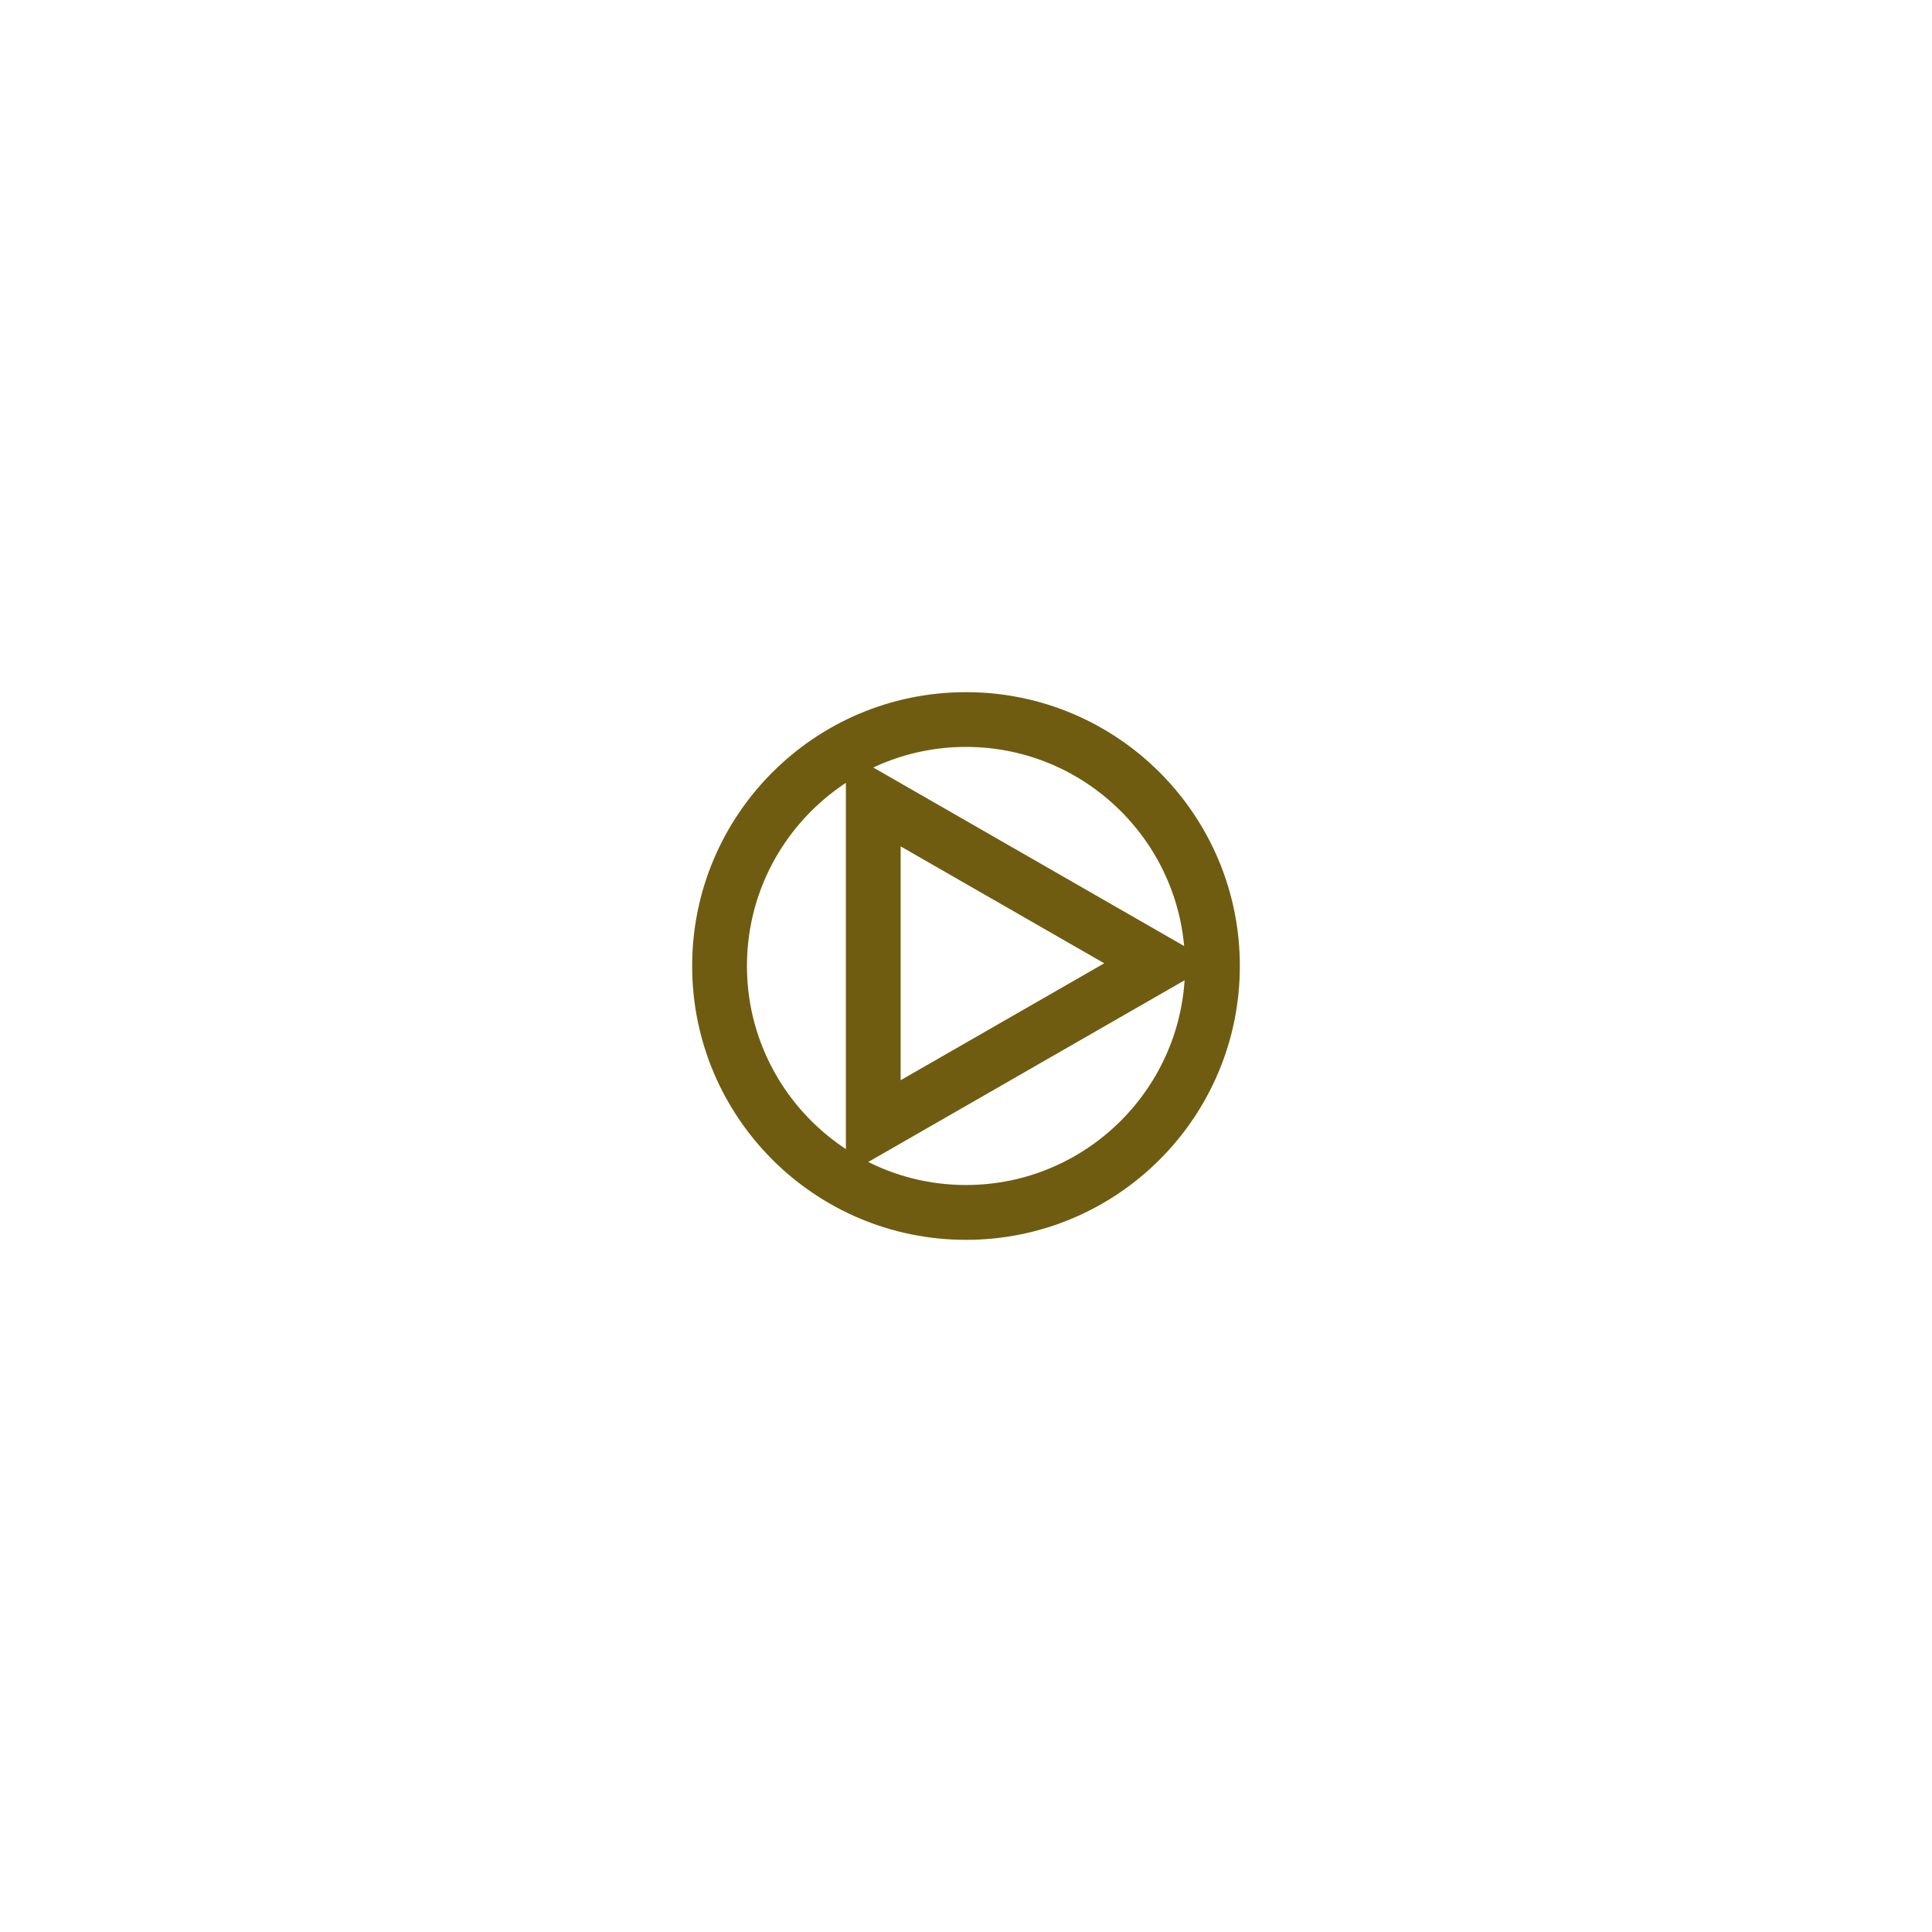 <?xml version="1.0" encoding="UTF-8"?>
<svg version="1.1" width="50" height="50" xmlns="http://www.w3.org/2000/svg">
 <g transform="translate(-1016 -575)">
  <path fill="#6f5c10" d="m1041 594.33c3.126 0 5.669 2.543 5.669 5.669s-2.543 5.669-5.669 5.669-5.669-2.543-5.669-5.669 2.543-5.669 5.669-5.669m0-1.417c-3.914 0-7.087 3.173-7.087 7.087s3.173 7.087 7.087 7.087 7.087-3.173 7.087-7.087-3.173-7.087-7.087-7.087z"/>
  <polygon points="1046 599.93 1038.6 604.18 1038.6 595.68" fill="none" stroke="#6f5c10" stroke-miterlimit="10" stroke-width="1.417"/>
 </g>
</svg>
